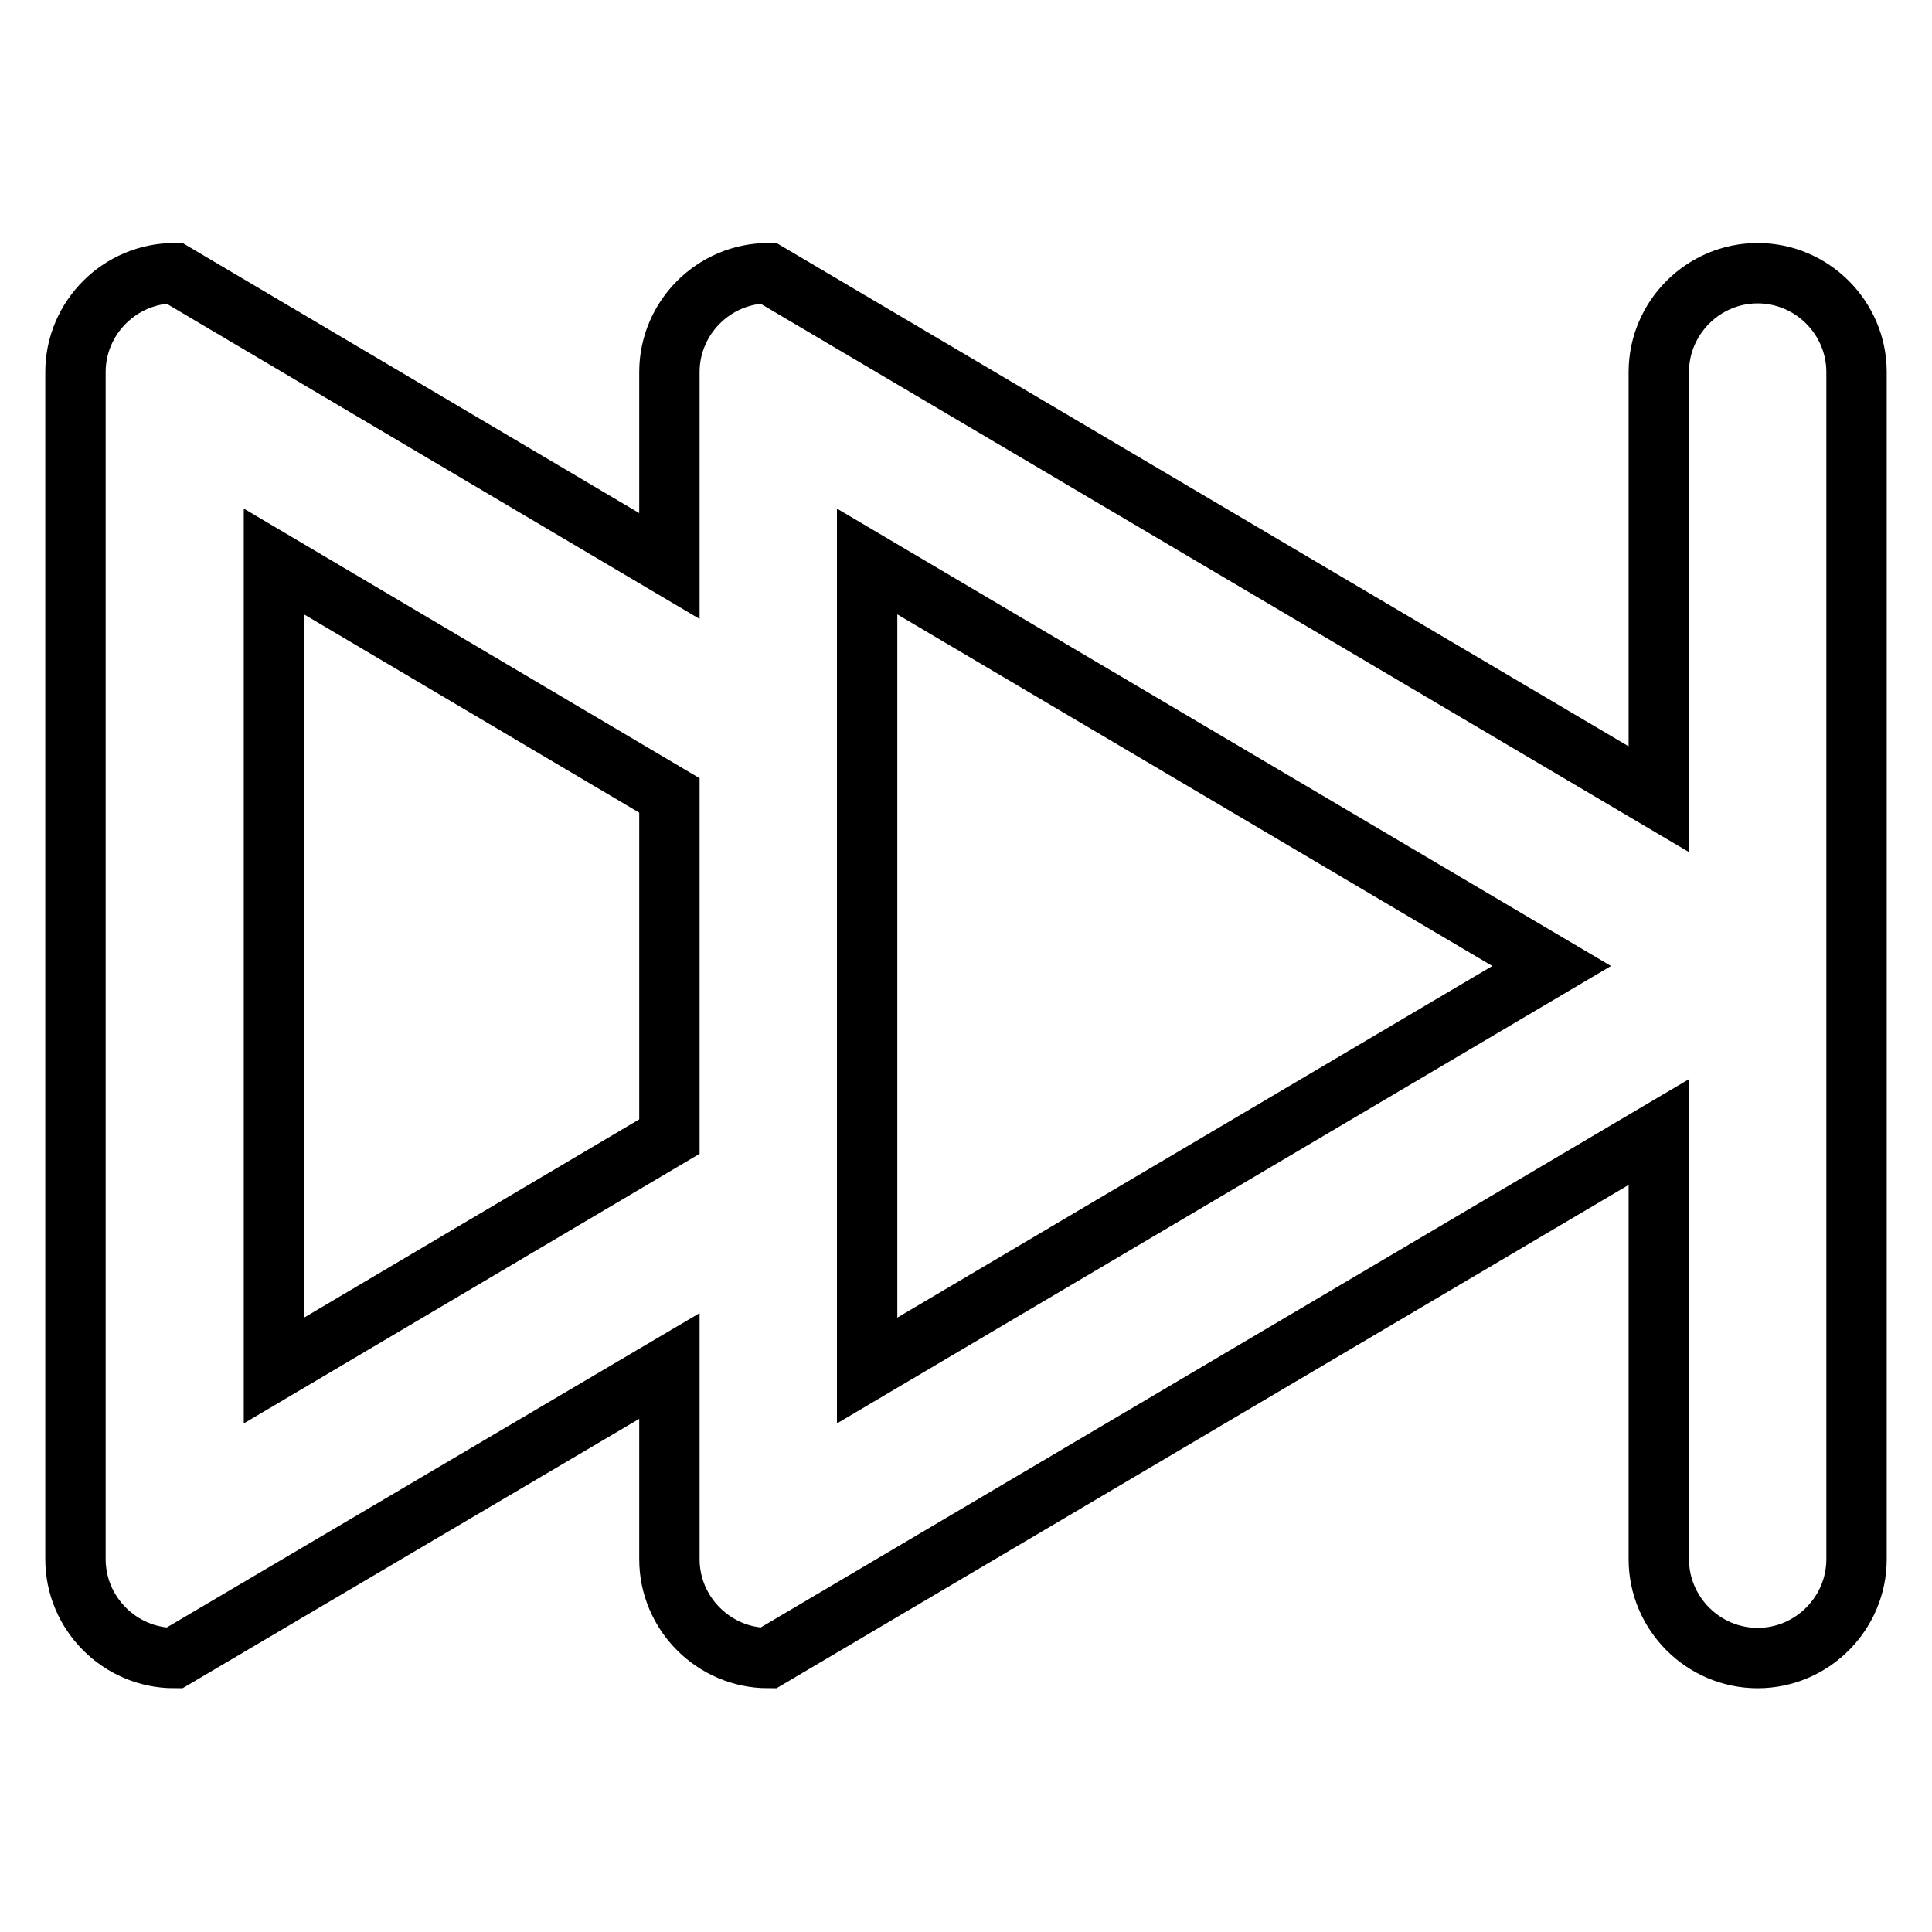 <?xml version="1.0" encoding="utf-8"?>
<!-- Svg Vector Icons : http://www.onlinewebfonts.com/icon -->
<!DOCTYPE svg PUBLIC "-//W3C//DTD SVG 1.1//EN" "http://www.w3.org/Graphics/SVG/1.1/DTD/svg11.dtd">
<svg version="1.1" xmlns="http://www.w3.org/2000/svg" xmlns:xlink="http://www.w3.org/1999/xlink" x="0px" y="0px" viewBox="0 0 256 256" enable-background="new 0 0 256 256" xml:space="preserve">
<g> <path stroke-width="8" fill-opacity="0" stroke="#000000"  d="M232.9,36.2c-7.2,0-13.1,5.9-13.1,13.1l0,0v56.6l-118-69.7c-7.2,0-13.1,5.9-13.1,13.1l0,0V75L23.1,36.2 c-7.2,0-13.1,5.9-13.1,13.1l0,0v157.3c0,7.2,5.9,13.1,13.1,13.1l0,0L88.7,181v25.6c0,7.2,5.9,13.1,13.1,13.1l0,0l118-69.7v56.6 c0,7.2,5.9,13.1,13.1,13.1c7.2,0,13.1-5.9,13.1-13.1V49.3C246,42.1,240.1,36.2,232.9,36.2L232.9,36.2z M88.7,150.6l-52.4,31V74.4 l52.4,31V150.6z M114.9,181.6V74.4l90.7,53.6L114.9,181.6z"/></g>
</svg>